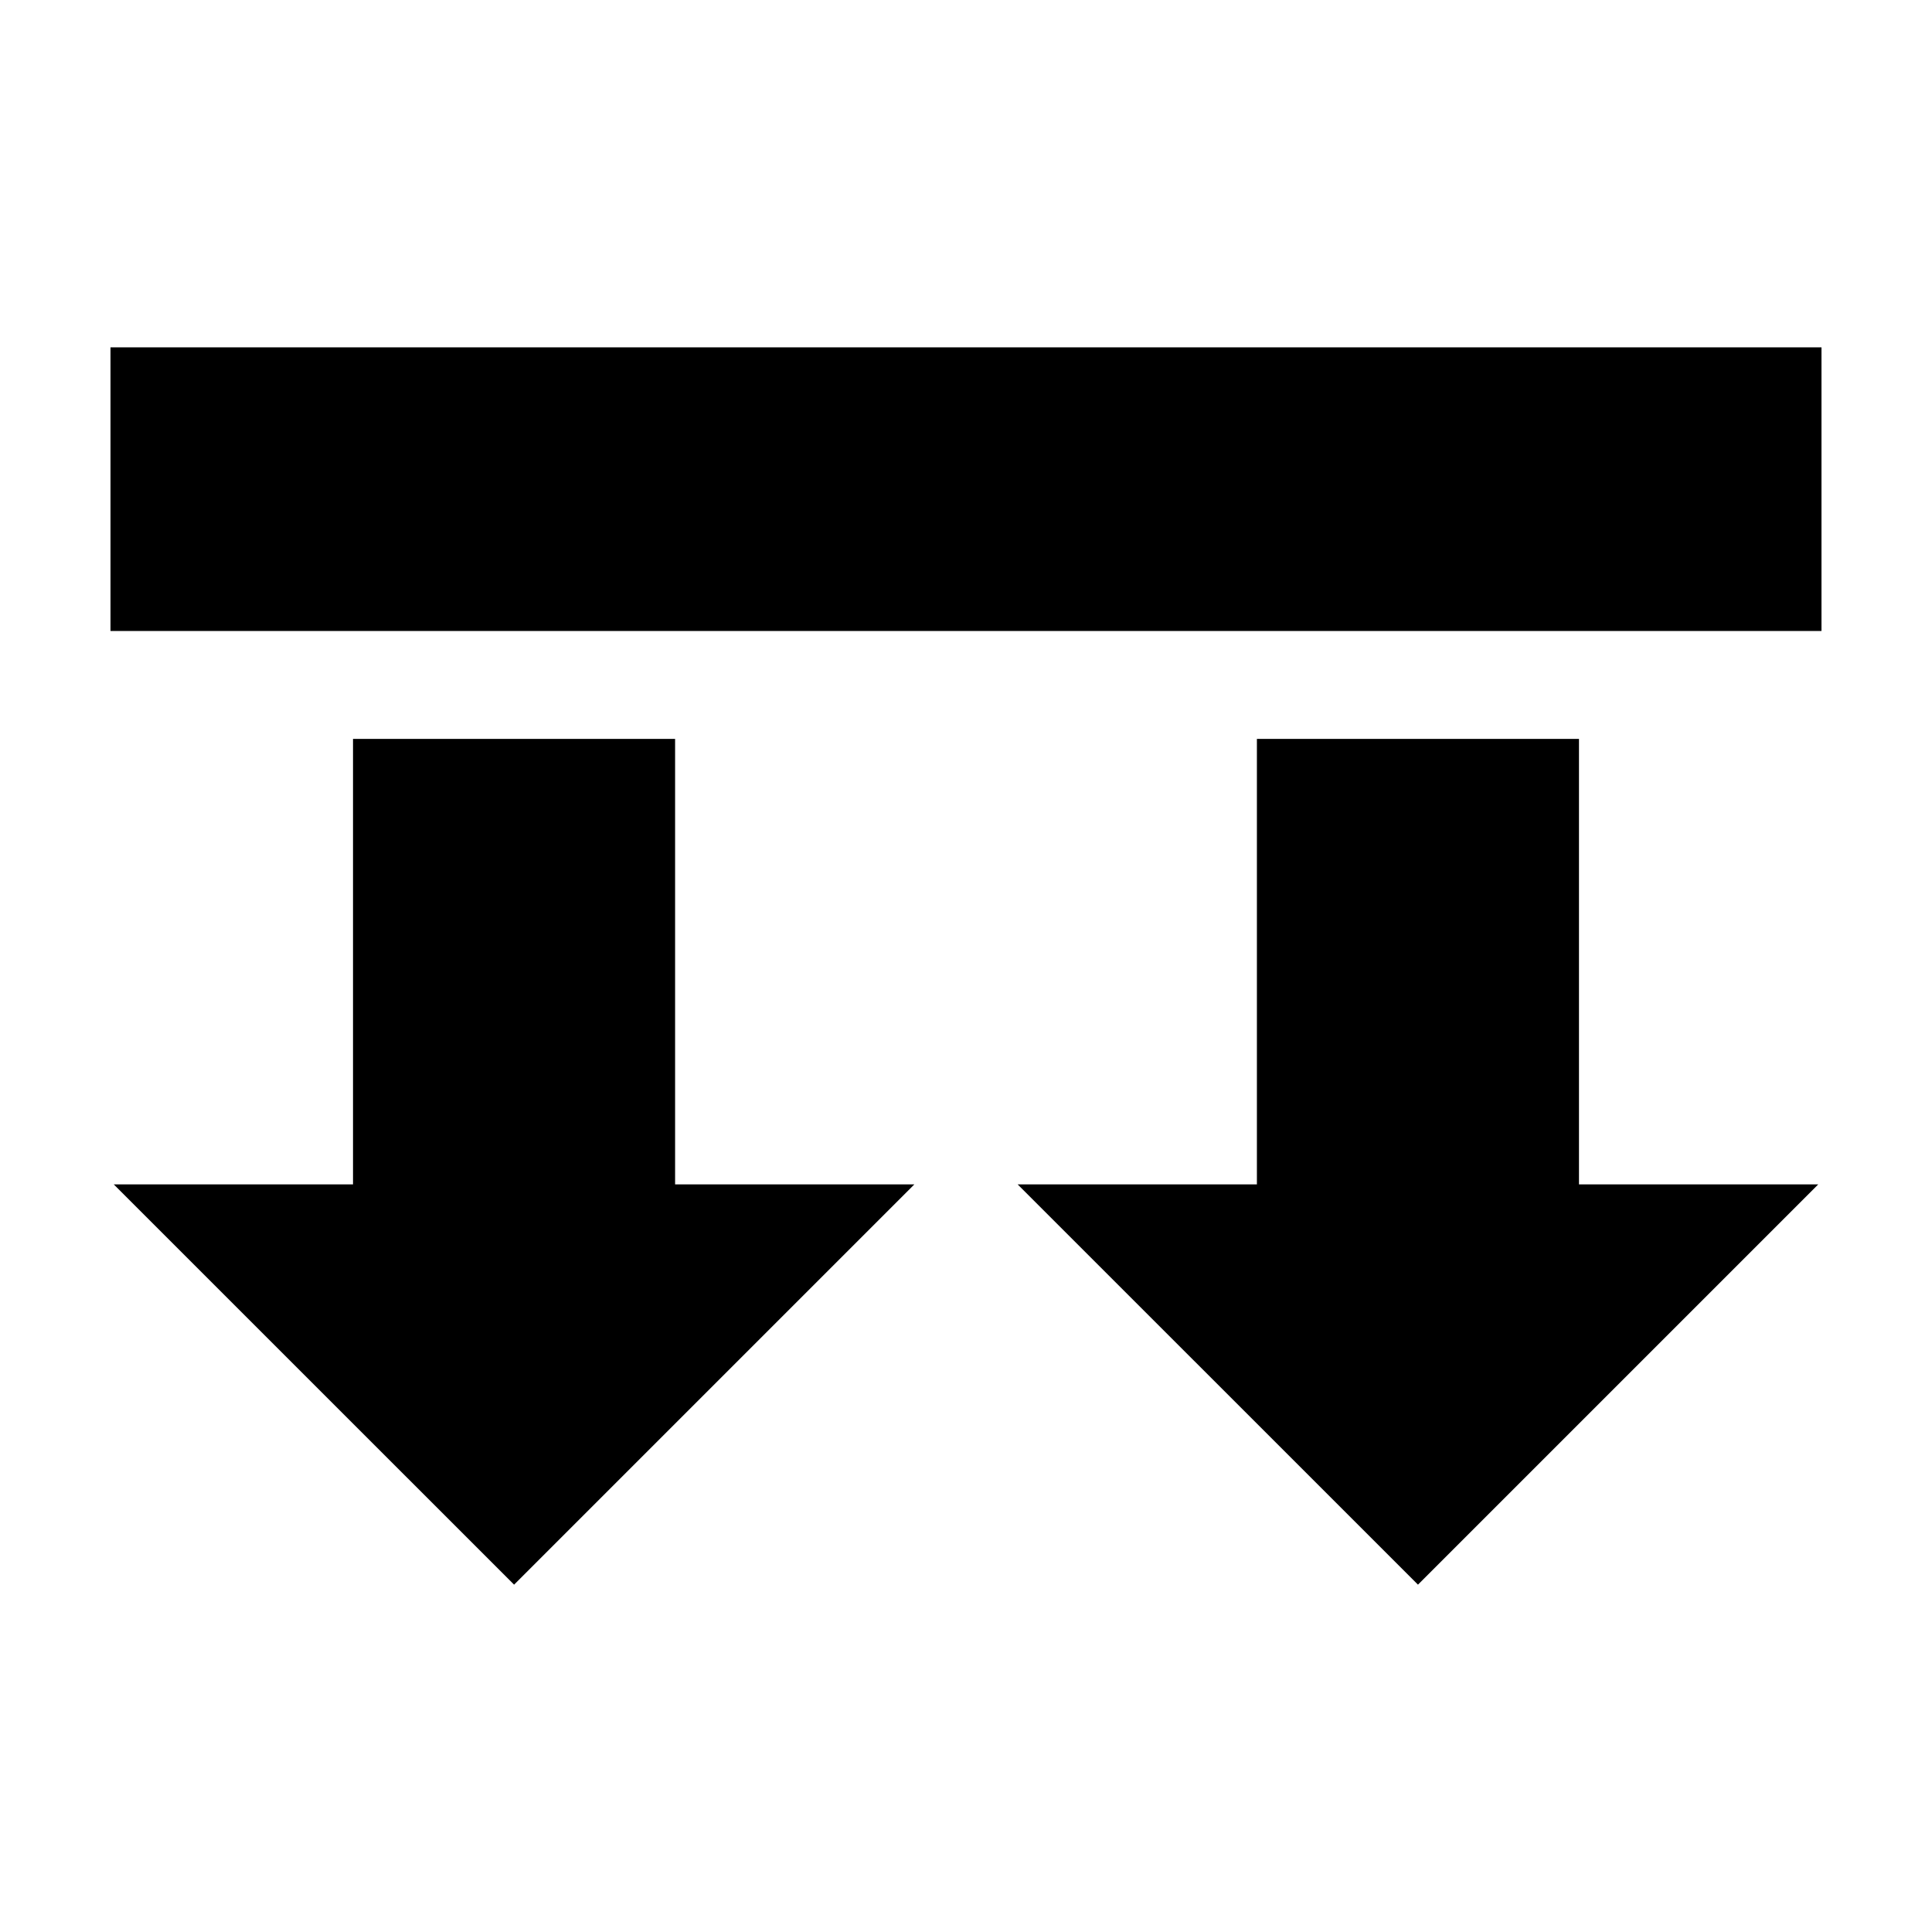 <?xml version="1.0" encoding="UTF-8"?>
<!-- Uploaded to: ICON Repo, www.svgrepo.com, Generator: ICON Repo Mixer Tools -->
<svg fill="#000000" width="800px" height="800px" version="1.1" viewBox="144 144 512 512" xmlns="http://www.w3.org/2000/svg">
 <g fill-rule="evenodd">
  <path d="m413.69 457.88h63.402v-118.07h85.355v118.07h63.402l-106.07 106.07z"/>
  <path d="m174.15 457.88h63.402v-118.07h85.355v118.07h63.402l-106.07 106.07z"/>
  <path d="m626.71 311.22h-453.43v-75.168h453.43z"/>
 </g>
</svg>